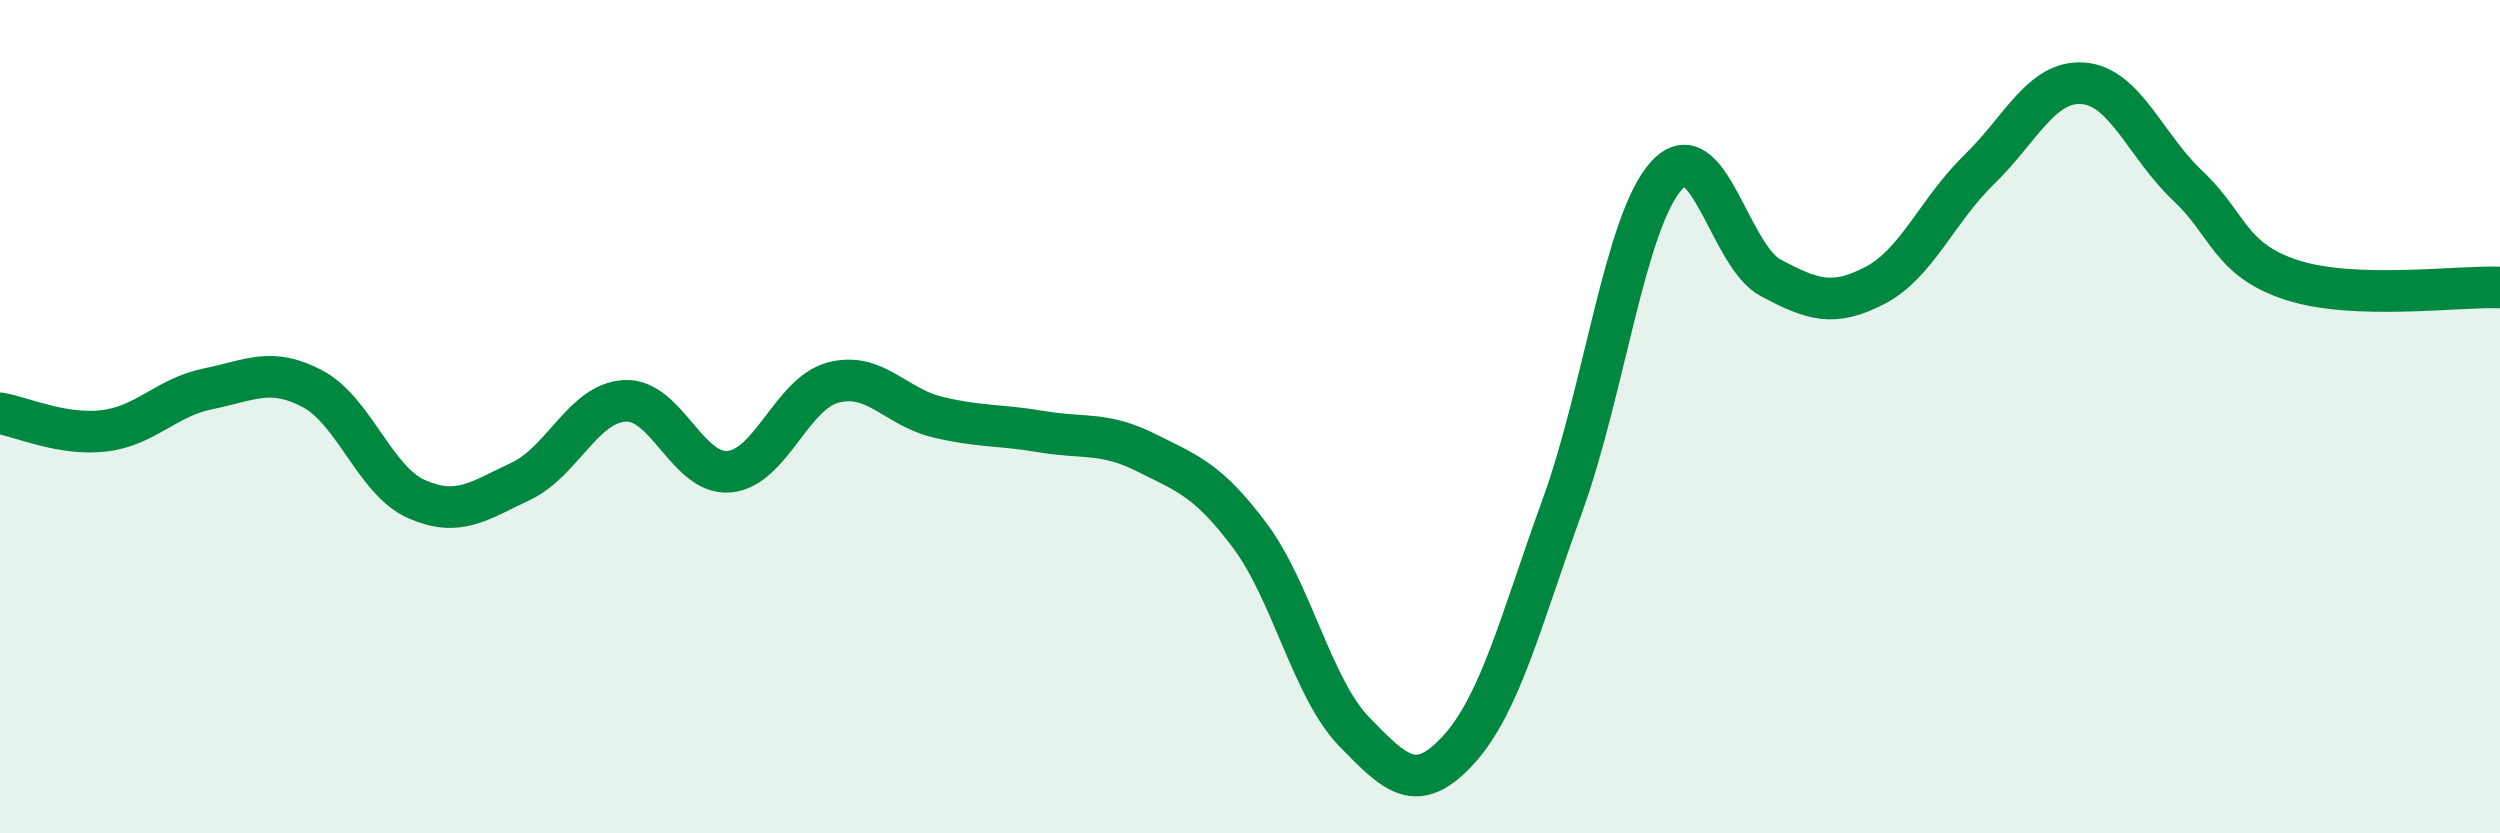 
    <svg width="60" height="20" viewBox="0 0 60 20" xmlns="http://www.w3.org/2000/svg">
      <path
        d="M 0,9.92 C 0.5,10 1.5,10.46 2.5,10.34 C 3.5,10.22 4,9.53 5,9.33 C 6,9.13 6.5,8.8 7.5,9.33 C 8.5,9.86 9,11.54 10,11.98 C 11,12.42 11.5,12.02 12.5,11.55 C 13.5,11.08 14,9.67 15,9.62 C 16,9.57 16.5,11.41 17.5,11.32 C 18.5,11.23 19,9.44 20,9.18 C 21,8.92 21.5,9.77 22.5,10.01 C 23.5,10.25 24,10.19 25,10.36 C 26,10.53 26.5,10.36 27.5,10.86 C 28.5,11.36 29,11.52 30,12.86 C 31,14.2 31.5,16.53 32.5,17.56 C 33.5,18.59 34,19.09 35,18 C 36,16.91 36.5,14.89 37.5,12.13 C 38.5,9.37 39,5.3 40,4.21 C 41,3.12 41.5,6.14 42.5,6.67 C 43.5,7.2 44,7.37 45,6.85 C 46,6.33 46.5,5.04 47.5,4.07 C 48.5,3.1 49,1.92 50,2 C 51,2.08 51.5,3.51 52.5,4.45 C 53.5,5.39 53.5,6.23 55,6.72 C 56.5,7.21 59,6.86 60,6.9L60 20L0 20Z"
        fill="#008740"
        opacity="0.1"
        stroke-linecap="round"
        stroke-linejoin="round"
      />
      <path
        d="M 0,9.92 C 0.5,10 1.5,10.46 2.5,10.34 C 3.5,10.22 4,9.53 5,9.33 C 6,9.13 6.5,8.8 7.5,9.33 C 8.5,9.86 9,11.54 10,11.98 C 11,12.42 11.5,12.02 12.5,11.55 C 13.5,11.08 14,9.67 15,9.62 C 16,9.57 16.5,11.41 17.5,11.32 C 18.5,11.23 19,9.44 20,9.18 C 21,8.92 21.5,9.77 22.5,10.01 C 23.5,10.25 24,10.19 25,10.36 C 26,10.53 26.5,10.36 27.5,10.86 C 28.5,11.36 29,11.52 30,12.86 C 31,14.2 31.5,16.53 32.5,17.56 C 33.5,18.59 34,19.09 35,18 C 36,16.91 36.5,14.89 37.5,12.13 C 38.5,9.37 39,5.3 40,4.21 C 41,3.12 41.5,6.14 42.5,6.67 C 43.5,7.2 44,7.37 45,6.85 C 46,6.33 46.5,5.04 47.5,4.07 C 48.5,3.1 49,1.92 50,2 C 51,2.08 51.5,3.51 52.5,4.45 C 53.5,5.39 53.5,6.23 55,6.72 C 56.5,7.21 59,6.86 60,6.9"
        stroke="#008740"
        stroke-width="1"
        fill="none"
        stroke-linecap="round"
        stroke-linejoin="round"
      />
    </svg>
  